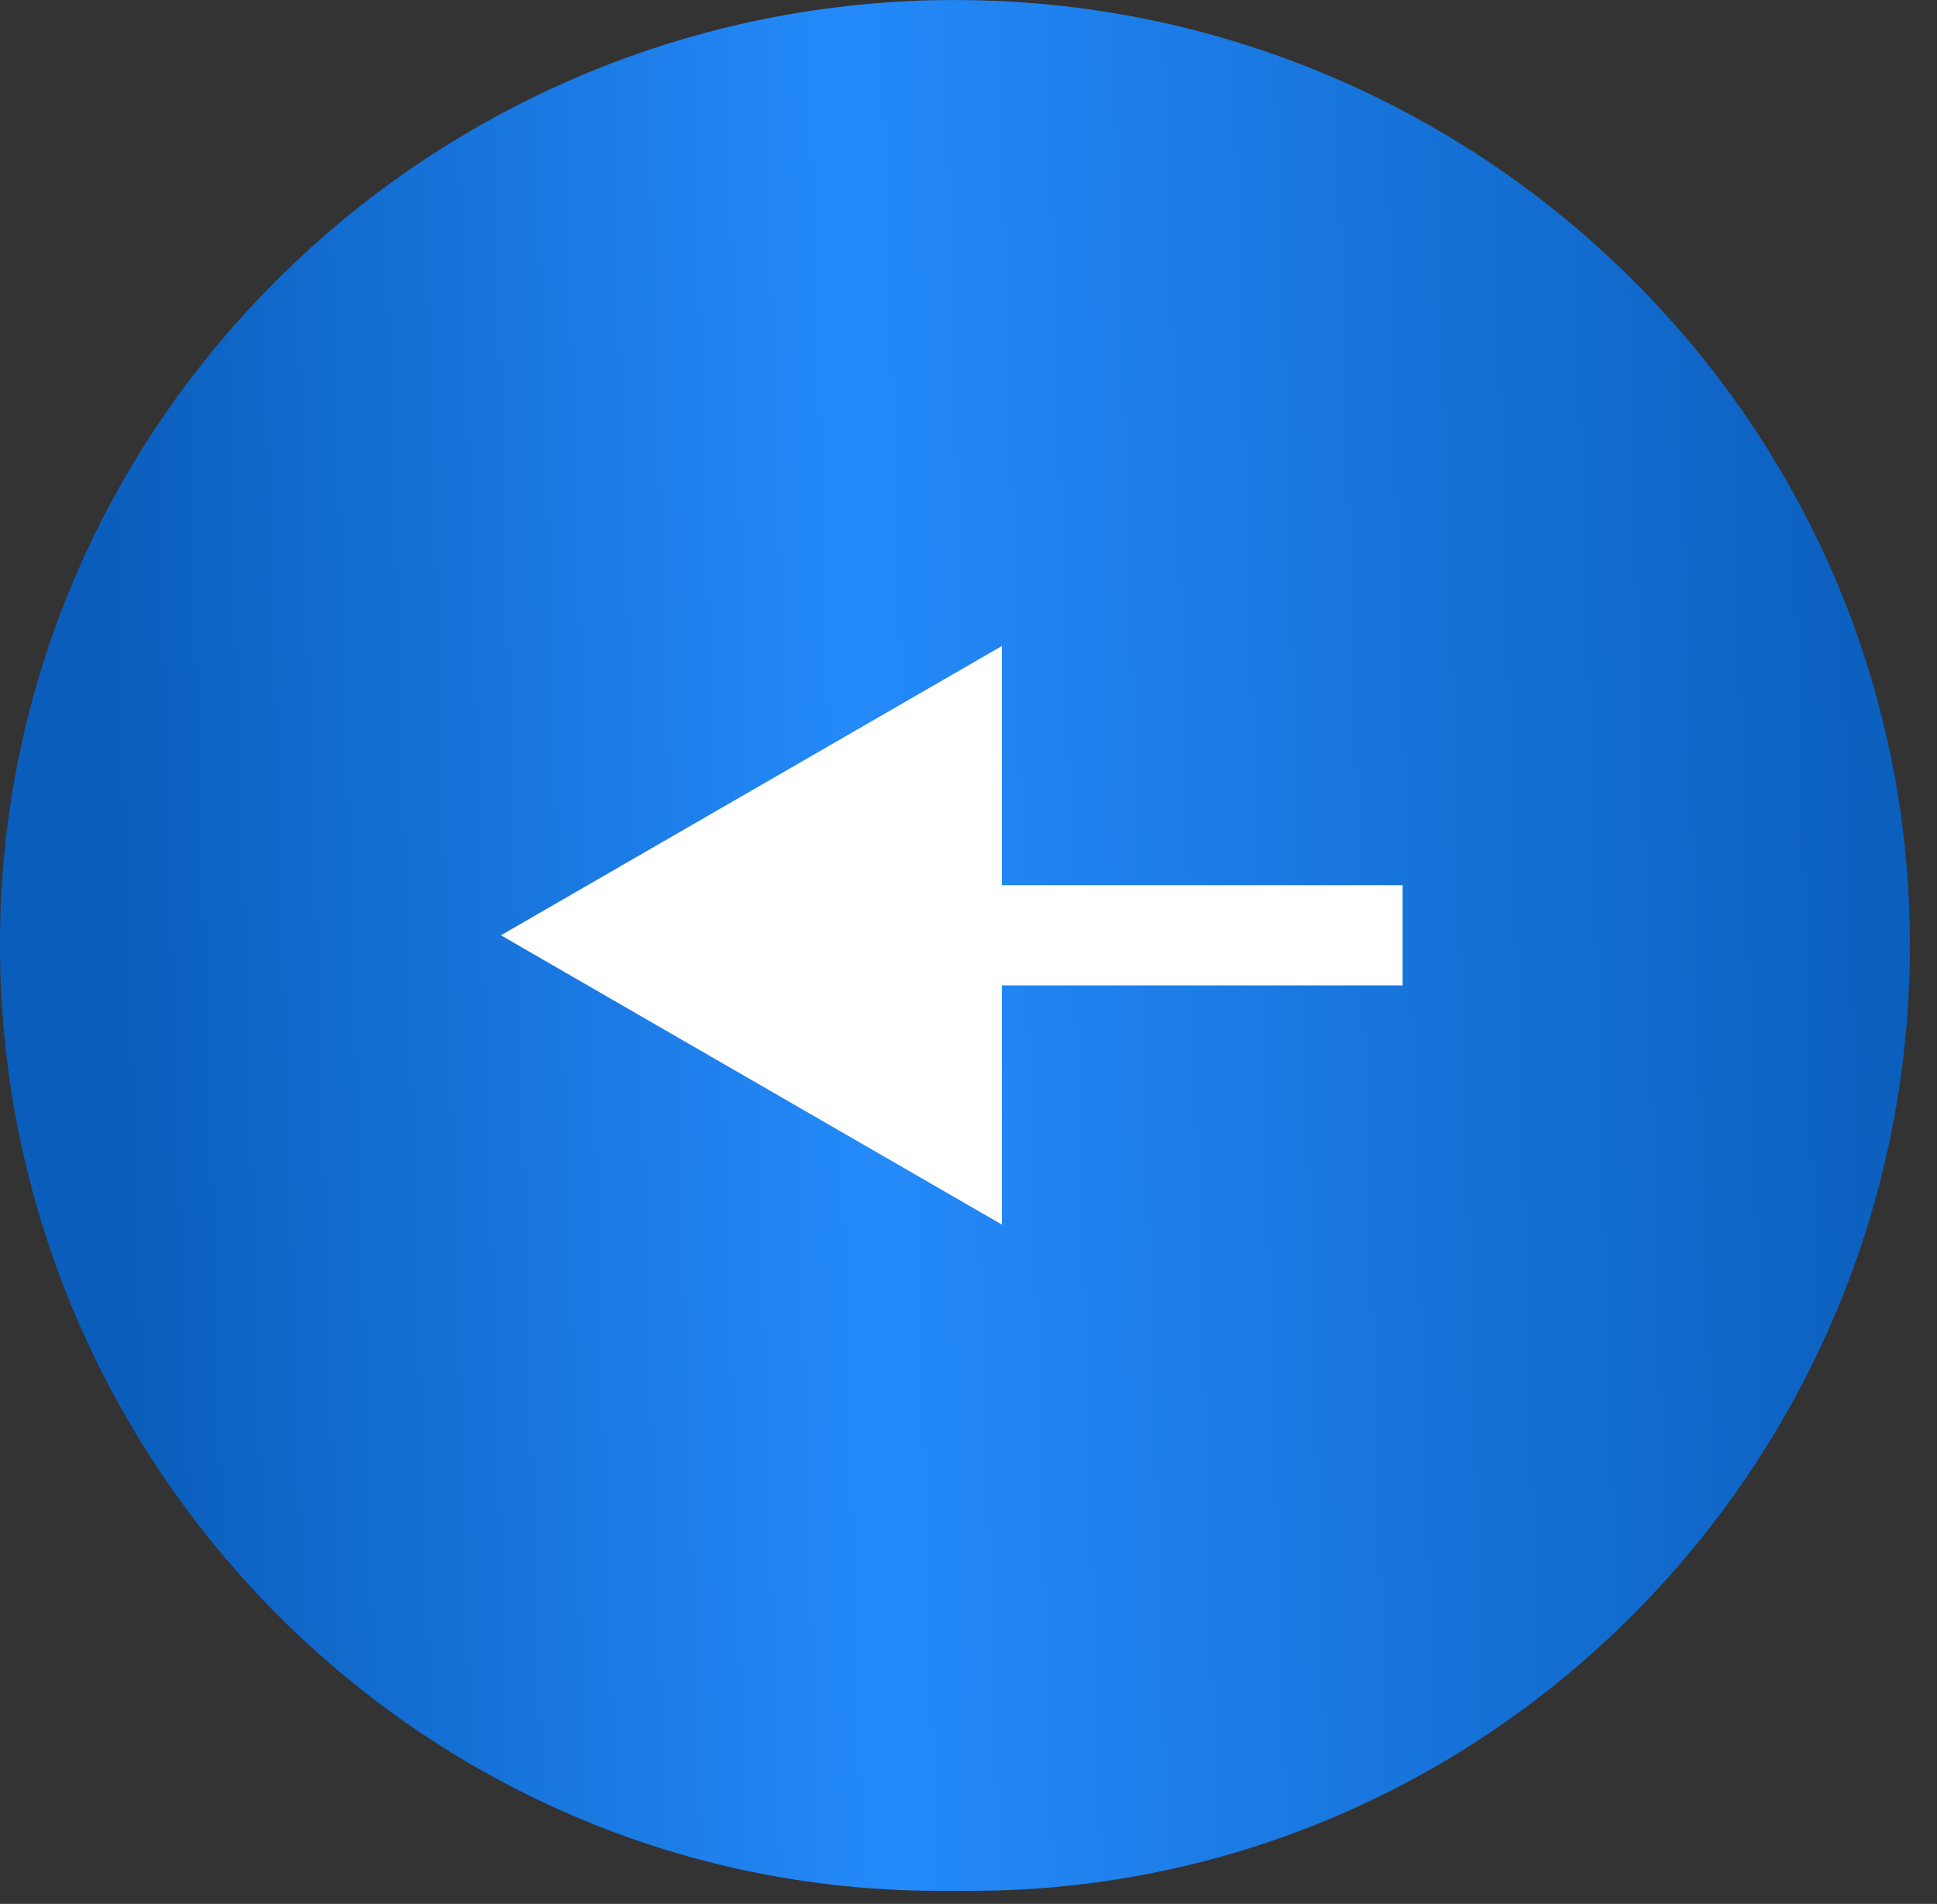 <?xml version="1.0" encoding="UTF-8"?> <svg xmlns="http://www.w3.org/2000/svg" width="58" height="57" viewBox="0 0 58 57" fill="none"><rect x="0" y="0" width="58" height="57" fill="#333333" stroke="none"/><path d="M57.189 28.306C57.185 43.833 44.626 56.588 29.099 56.608C28.931 56.608 28.764 56.608 28.599 56.608C28.429 56.608 28.257 56.608 28.084 56.608C12.561 56.588 -0.001 43.8 -0.001 28.276V28.276C-0 12.592 12.914 0.001 28.598 0.001V0.001C44.282 0.001 57.194 12.622 57.189 28.306V28.306Z" fill="url(#paint0_linear_146_323)"></path><path d="M14.999 28.001L29.999 36.661V19.341L14.999 28.001ZM41.999 28.001V26.501L28.499 26.501V28.001V29.501L41.999 29.501V28.001Z" fill="white"></path><defs><linearGradient id="paint0_linear_146_323" x1="57.951" y1="11.384" x2="2.583" y2="13.032" gradientUnits="userSpaceOnUse"><stop stop-color="#0A5DBA"></stop><stop offset="0.587" stop-color="#248AFA"></stop><stop offset="1" stop-color="#0A5DBA"></stop></linearGradient></defs></svg> 